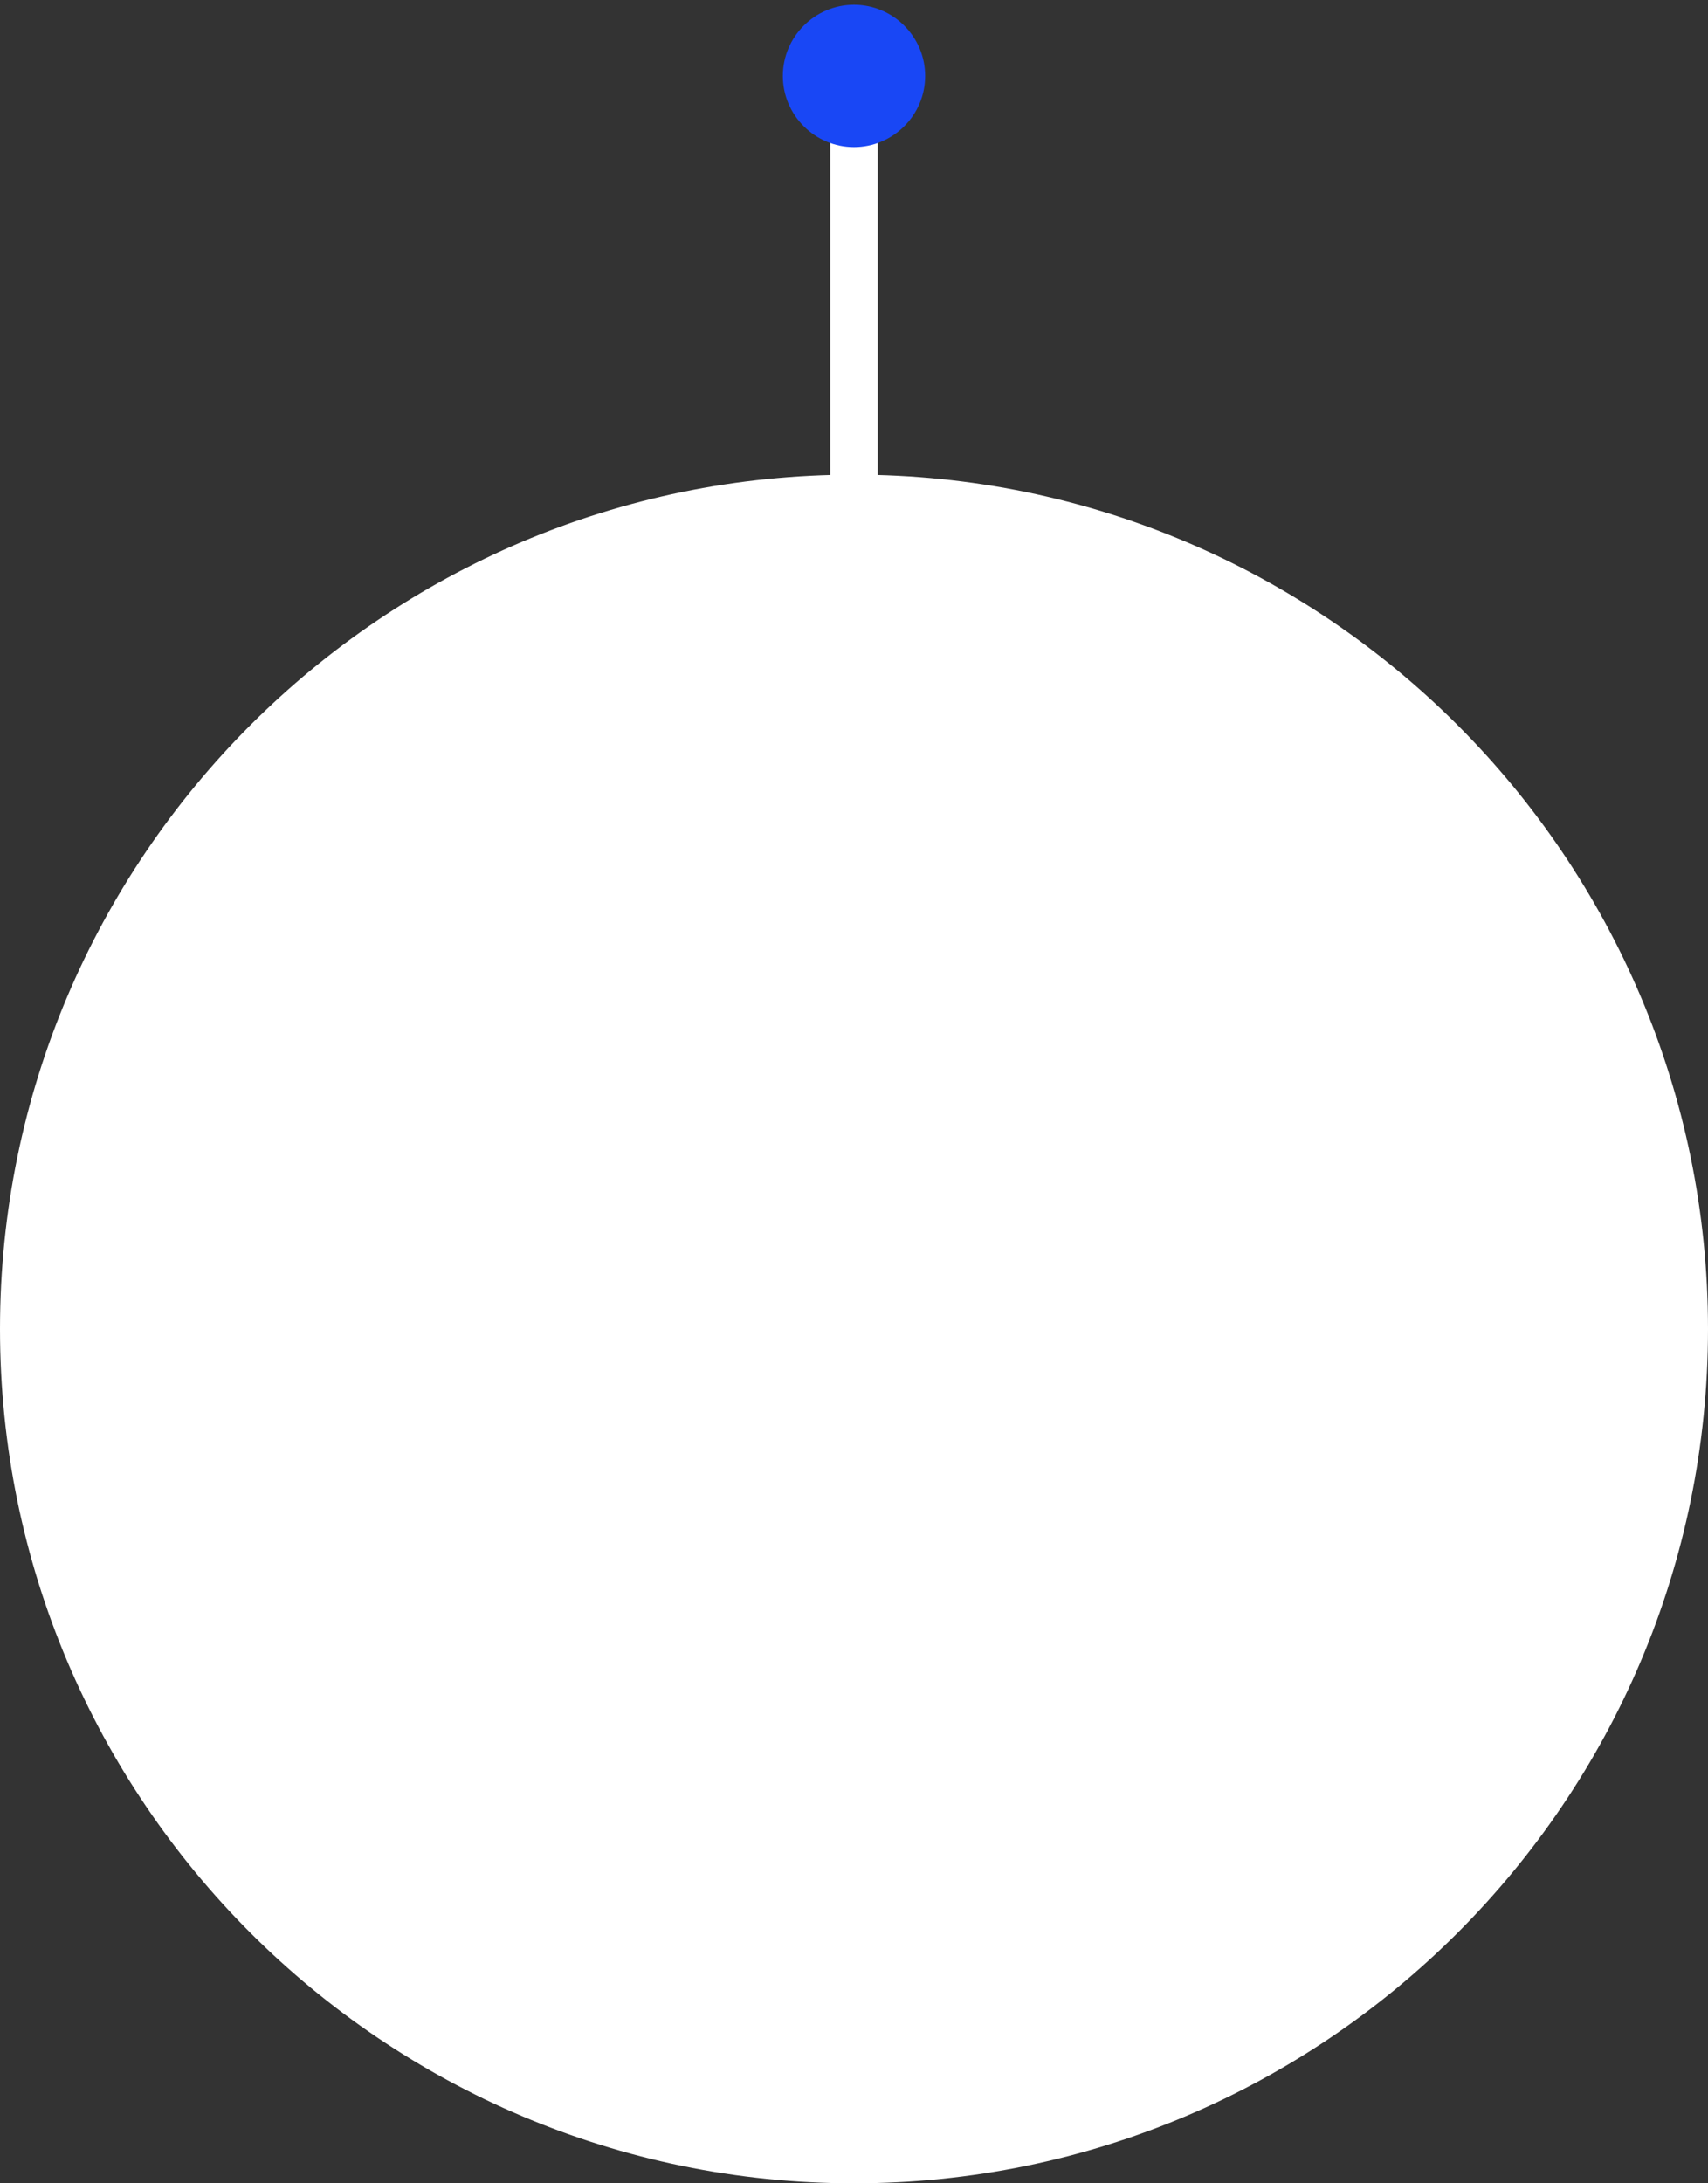 <?xml version="1.0" encoding="utf-8"?>
<!-- Generator: Adobe Illustrator 26.0.3, SVG Export Plug-In . SVG Version: 6.00 Build 0)  -->
<svg version="1.1" id="Warstwa_1" xmlns="http://www.w3.org/2000/svg" xmlns:xlink="http://www.w3.org/1999/xlink" x="0px" y="0px"
	 viewBox="0 0 144 184" style="enable-background:new 0 0 144 184;" xml:space="preserve">
<rect x="0" y="0" width="144" height="184" fill="#333333" stroke="none"/>
<style type="text/css">
	.st0{fill:#FFFFFF;stroke:#FFFFFF;stroke-width:4;}
	.st1{fill:#FFFFFF;}
	.st2{fill:#1947F5;}
</style>
<g transform="translate(4, 4)">
	<g transform="translate(0, 0)">
		<g vector-effect="non-scaling-stroke">
		</g>
		<path vector-effect="non-scaling-stroke" class="st0" d="M68,178c-38.6,0-70-31.4-70-70s31.4-70,70-70s70,31.4,70,70
			S106.6,178,68,178z"/>
	</g>
</g>
<g transform="translate(0, 0)">
	<g transform="translate(0, 0)">
		<path vector-effect="non-scaling-stroke" class="st1" d="M74,42h-4V5h4V42z"/>
	</g>
</g>
<g transform="translate(0, 0)">
	<g transform="translate(0, 0)">
		<path vector-effect="non-scaling-stroke" class="st2" d="M72,12.4c-3.3,0-6-2.7-6-6s2.7-6,6-6s6,2.7,6,6S75.3,12.4,72,12.4z"/>
	</g>
</g>
</svg>
